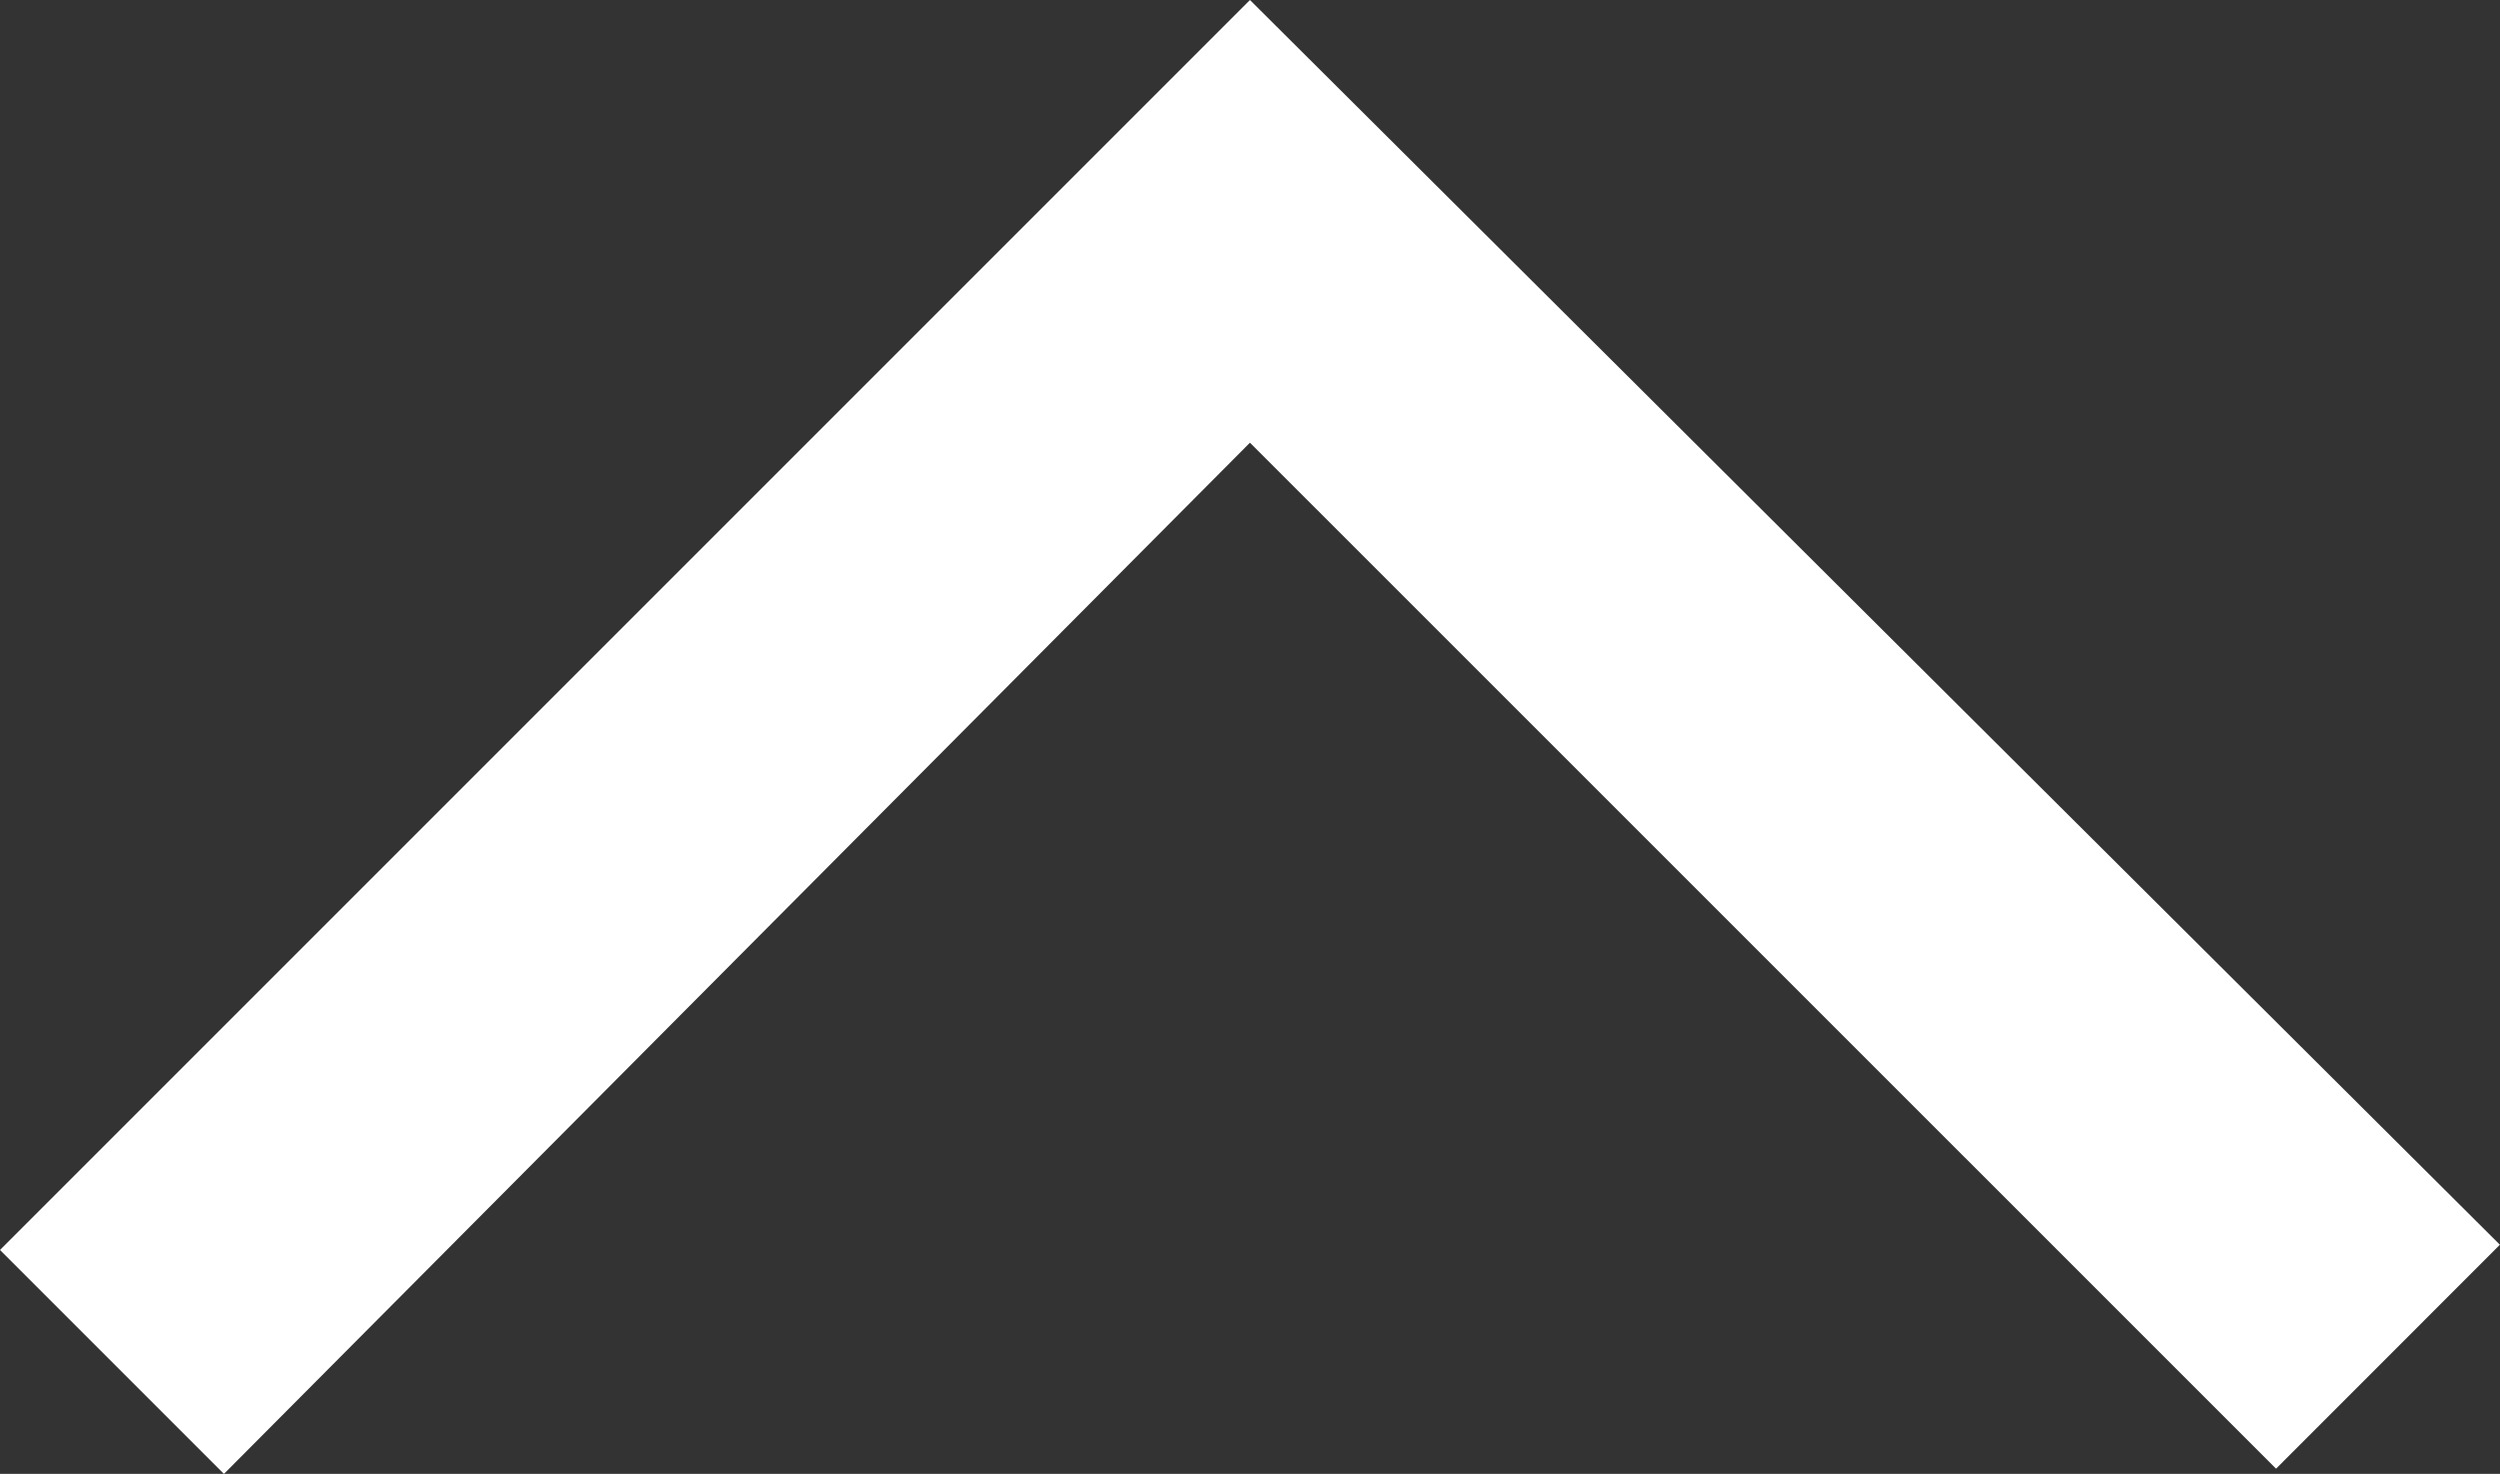<svg xmlns="http://www.w3.org/2000/svg" width="24.001" height="14.15" viewBox="0 0 24.001 14.15">
  <rect x="0" y="0" width="24.001" height="14.15" fill="#333333" stroke="none"/>
  <path id="パス_810" data-name="パス 810" d="M12,0,0,12l2.15,2.15L12,4.25,21.851,14.1,24,11.95Z" transform="translate(0)" fill="#fff"/>
</svg>
